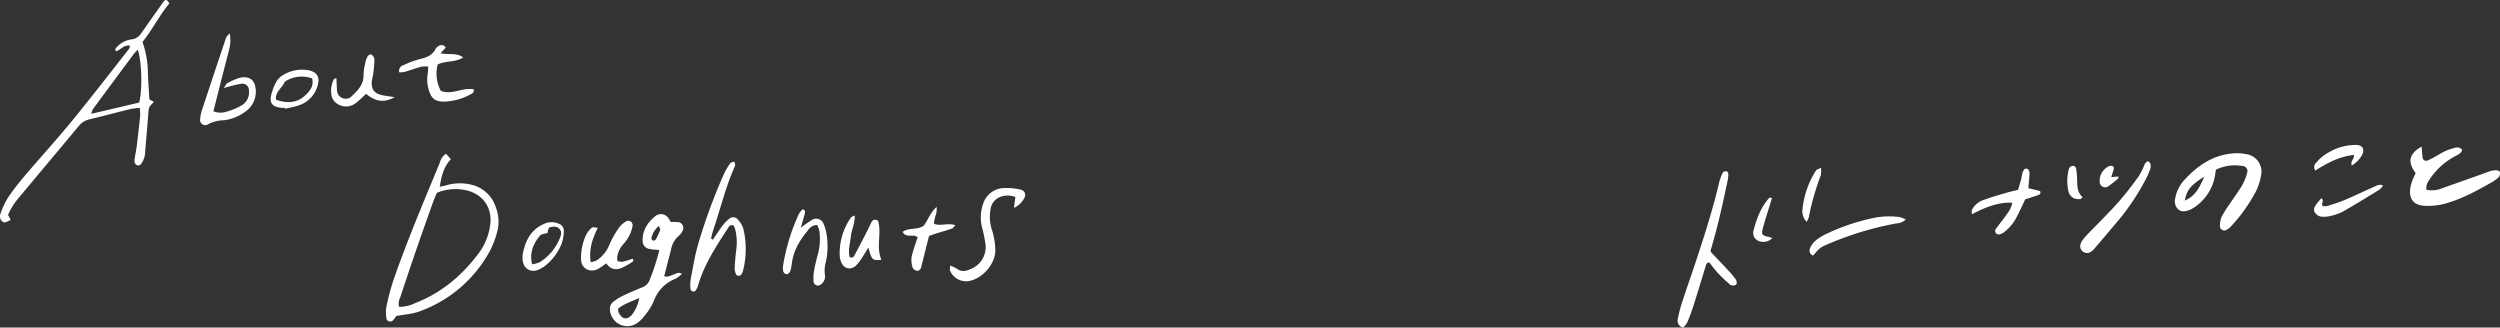 <svg height="104.477" viewBox="0 0 797.38 104.477" width="797.38" xmlns="http://www.w3.org/2000/svg"><rect x="0" y="0" width="797.38" height="104.477" fill="#333333" stroke="none"/><g fill="#fff"><g transform="translate(-241.758 -715.938)"><path d="m339.294 747.159 1.536 1.729c-1.9 2.055-2.955 4.676-3.519 8.758a14.168 14.168 0 0 0 1.784-.339 15.305 15.305 0 0 1 7.818-.382 10.757 10.757 0 0 1 8.292 7.411 12.553 12.553 0 0 1 .294 8.13 29.51 29.51 0 0 1 -2.155 5.59 41.54 41.54 0 0 1 -22.6 19.417c-2.2.793-4.629.927-7.334 1.437a10.469 10.469 0 0 1 -1.054 1.415 1.234 1.234 0 0 1 -2.064-.609 11.658 11.658 0 0 1 -.028-3.715 74.692 74.692 0 0 1 2.315-8.7c1.855-5.323 3.851-10.6 5.933-15.841 2.777-6.988 5.686-13.923 8.556-20.873.471-1.136.691-2.435 2.226-3.428zm-2.94 12.465c-.352.861-.81 1.875-1.183 2.92-1.766 4.956-3.533 9.908-5.246 14.881q-2.693 7.811-5.278 15.659a4.145 4.145 0 0 0 -.335 2.9 11.459 11.459 0 0 0 5.154-1.2c8.438-3.261 15.041-8.887 20.376-16.069a19.2 19.2 0 0 0 3.507-8.623c.875-5.653-2.265-10.177-7.88-11.341a15.6 15.6 0 0 0 -9.116.873z" transform="translate(44.727 17.819)"/><path d="m381.369 770.87c-1.139-.123-2.113-.146-3.05-.344a2.517 2.517 0 0 1 -2.277-2.582c-.075-3.419 1.635-5.991 4.2-7.994a2.864 2.864 0 0 1 4.016.707c.243.43.52.842.795 1.282a15.648 15.648 0 0 1 2.276.019 1.861 1.861 0 0 1 1.426 2.82 4.22 4.22 0 0 1 -1.1 1.5 7.346 7.346 0 0 0 -2.551 4.474c-.727 2.769-1.431 5.545-2.174 8.438 1.2.479 2.022-.258 2.936-.478.8-.193 1.519-1 2.694-.243a10.508 10.508 0 0 1 -2 1.541 11.969 11.969 0 0 0 -7.013 7.292 20.542 20.542 0 0 1 -3.041 4.726 8.824 8.824 0 0 1 -1.841 1.866 5.544 5.544 0 0 1 -9.04-3.9 2.778 2.778 0 0 1 1.106-2.656 16.3 16.3 0 0 1 2.851-1.8c2.034-.974 4.109-1.868 6.2-2.717a4.033 4.033 0 0 0 2.551-2.534 69.887 69.887 0 0 0 3.036-9.417zm-13.134 18.667a4.086 4.086 0 0 0 .14 1.2c1.117 2.312 2.717 2.559 4.326.7a12.238 12.238 0 0 0 2.26-5.248c-2.412 1.056-4.755 1.788-6.727 3.348zm13-26.355a6.728 6.728 0 0 0 -2.367 3.84.955.955 0 0 0 .434.82 1.036 1.036 0 0 0 .928-.33 24.613 24.613 0 0 0 1.414-3c.096-.229-.168-.605-.405-1.33z" transform="translate(70.681 24.82)"/><path d="m389.126 773.645c.974-1.431 1.9-2.9 2.94-4.282a13.829 13.829 0 0 1 2.315-2.427 1.947 1.947 0 0 1 2.731.278 8.117 8.117 0 0 1 1.712 2.857 27.832 27.832 0 0 1 -.159 13.775 3.445 3.445 0 0 1 -.525.983 1 1 0 0 1 -1.583-.115 4.71 4.71 0 0 1 -.471-1.775c.074-1.877.228-3.756.437-5.625a17.456 17.456 0 0 0 -.3-7.1 7.972 7.972 0 0 0 -.533-1.15c-1.024-.273-1.382.332-1.7.821-3.748 5.8-7.6 11.545-9.552 18.285a5.727 5.727 0 0 1 -.785 1.681 1.083 1.083 0 0 1 -.95.331 1.125 1.125 0 0 1 -.71-.762 11.93 11.93 0 0 1 .047-3c.669-3.577 1.252-7.185 2.208-10.686a180.177 180.177 0 0 1 8.381-22.977 20.186 20.186 0 0 1 2.1-3.544c.212-.3.851-.309 1.294-.452.069.452.338 1 .179 1.346-2.97 6.544-4.6 13.54-6.9 20.307-.316.928-.515 1.9-.77 2.846z" transform="translate(79.998 18.74)"/><path d="m455.073 760.459c.168-1.272.3-2.3.46-3.474a6.705 6.705 0 0 0 -3.979-.287 4.941 4.941 0 0 0 -3.972 4.461 13.293 13.293 0 0 0 .473 6.318 21.81 21.81 0 0 1 1.074 6.275c.146 4.492-3.917 8.805-7.5 9.811a5.562 5.562 0 0 1 -6.9-3.025c-.187-.363-.025-.9-.025-1.668a12.522 12.522 0 0 1 2.229 1.016c1.429 1.07 2.84.727 4.264.105a7.462 7.462 0 0 0 4.773-8.1 39.95 39.95 0 0 0 -1.057-5.147 13.037 13.037 0 0 1 .287-7.414 7.115 7.115 0 0 1 6.679-5.194 19.572 19.572 0 0 1 5.215.462c1.637.355 2.036 1.868.988 3.214a6.828 6.828 0 0 1 -3.009 2.647z" transform="translate(110.081 21.786)"/><path d="m406.456 764.3a39.1 39.1 0 0 1 3.551-2.5 2.518 2.518 0 0 1 3.727 1.332 13.267 13.267 0 0 1 .925 3.24 23.91 23.91 0 0 1 -.165 8.606 9.923 9.923 0 0 0 -.342 4.442 3.168 3.168 0 0 1 -1.3 2.961 1.4 1.4 0 0 1 -2.325-.779 14.6 14.6 0 0 1 .159-3.71c.355-1.97.864-3.916 1.382-5.853a19.625 19.625 0 0 0 .3-6.727 6.656 6.656 0 0 0 -.765-1.9 3.715 3.715 0 0 0 -2.945 1.792c-2.509 3.033-4.527 6.316-5.051 10.328a19.6 19.6 0 0 1 -.4 2.218c-.237.955-.928 1.541-1.525 1.327-.876-.313-.917-1.09-.941-1.852a3.859 3.859 0 0 1 .035-.751 63.314 63.314 0 0 1 5.015-16.494 7.565 7.565 0 0 1 1.117-1.477c.049-.061.262-.057.349 0 .192.121.479.278.5.449a3 3 0 0 1 -.108 1.1c-.317 1.196-.667 2.385-1.193 4.248z" transform="translate(90.736 24.269)"/><path d="m365.091 763.014c-1.8 3.588-2.882 6.985-2.263 10.983a8.2 8.2 0 0 0 1.888-.6 10.55 10.55 0 0 0 4.137-5.162 29.142 29.142 0 0 1 3.187-5.507 7.211 7.211 0 0 1 2.281-1.869 1.483 1.483 0 0 1 1.343.184 1.612 1.612 0 0 1 .532 1.275 11.528 11.528 0 0 1 -2.762 5.682 8.021 8.021 0 0 0 -2.152 4.293 10.4 10.4 0 0 0 .055 1.349 5.485 5.485 0 0 0 1.706.19 32.7 32.7 0 0 0 3.137-.96c.54.721 0 .994-.372 1.23a29.338 29.338 0 0 1 -2.606 1.477c-2.028 1-3.889.947-5.381-1.213-.9.6-1.678 1.191-2.512 1.687-2.281 1.356-5.57.3-5.565-3.123a17.529 17.529 0 0 1 1.612-7.657 7.471 7.471 0 0 1 1.841-2.307c.292-.26 1.04.004 1.894.048z" transform="translate(67.338 25.588)"/><path d="m425.559 773.855c-2.934.206-3.013.13-4.14-3.944-.68 1.1-1.233 2.05-1.849 2.962a16.392 16.392 0 0 1 -2.006 2.7c-1.849 1.786-4.151 1.111-4.967-1.371a5.2 5.2 0 0 1 -.319-1.464 19.777 19.777 0 0 1 3.592-12.409c.19-.262.616-.354 1.161-.649.179 2.458-.972 4.481-1.2 6.644-.236 2.215-.939 4.419-.418 6.6.922.525 1.327-.079 1.6-.584 1.425-2.65 2.8-5.328 4.173-8 .457-.89.822-1.833 1.326-2.7.49-.837 1.227-.643 1.987-.3 1.217 4.04-.712 8.299 1.06 12.515z" transform="translate(97.319 24.968)"/><path d="m433.466 767.2c-.831 3.3-1.665 6.572-2.469 9.852-.165.675-.512 1.231-1.175 1.269a1.69 1.69 0 0 1 -1.667-1.274 7.251 7.251 0 0 1 .075-4.447c.468-1.682 1.067-3.327 1.6-4.973-1.374-1.241-3.652.468-4.781-1.722 1.949-1.437 4.508-.5 6.731-1.956 1.236-1.615 2-4.054 4.084-6 .325 2.176-.916 3.57-.773 5.41 2.07.8 4.349-.4 6.781.426-.5.49-.762.961-1.142 1.09-1.773.609-3.581 1.118-5.373 1.673-.579.185-1.149.399-1.891.652z" transform="translate(104.613 23.98)"/><path d="m347.886 771.606c.636-3.686 2.048-7.872 6.779-9.98a5.632 5.632 0 0 1 4.74-.091 2.347 2.347 0 0 1 1.638 2.3 13.568 13.568 0 0 1 -.686 4.046 17.014 17.014 0 0 1 -5.37 7.153 9.47 9.47 0 0 1 -1.941 1.136c-2.311 1.067-5.518.079-5.16-4.564zm3.01 2.893a9.626 9.626 0 0 0 2.493-.7 16.1 16.1 0 0 0 6.211-7.279c.441-.991.969-2.183.152-3.193-.911-1.126-2.19-.9-3.363-.6a4.678 4.678 0 0 0 -.355.727c-.094.35-.135.715-.192 1.04-.856.275-1.929.287-2.378.822-2.138 2.547-3.418 5.423-2.564 9.184z" transform="translate(60.555 25.75)"/><path d="m295.769 717.03c-3.22 3.856-5.411 8.392-8.562 12.282a30.656 30.656 0 0 1 1.717 9.377c.077 3 .314 6 .477 8.936l1.445.823c-1.64 1.637-1.616 1.638-1.784 3.77-.314 4-.664 8-.99 12.007a6.876 6.876 0 0 1 -1.225 3.887 1.136 1.136 0 0 1 -1.634.39 1.633 1.633 0 0 1 -.586-1.236c.182-1.619.556-3.215.759-4.833q.608-4.856 1.092-9.728a14.7 14.7 0 0 0 -.152-2.34 21.243 21.243 0 0 0 -2.727.3c-4.387 1.078-8.754 2.24-13.145 3.3a6.091 6.091 0 0 0 -3.473 2.044c-6.344 7.632-12.747 15.216-19.091 22.846a20.589 20.589 0 0 0 -3.564 5.637l.832 1.55a5.587 5.587 0 0 1 -1.938.859c-.445.011-1.1-.613-1.308-1.1a2.574 2.574 0 0 1 .024-1.812 27.622 27.622 0 0 1 2.4-5.066 81.251 81.251 0 0 1 5.52-7.156c4.883-5.739 9.984-11.3 14.757-17.13 6.208-7.577 12.186-15.341 18.247-23.036a4.158 4.158 0 0 0 .4-1.063c-1.957-.415-2.961 1.246-4.439 1.773-.655-.685-.02-1.141.355-1.517a7.7 7.7 0 0 1 4.631-2.31 4.148 4.148 0 0 0 3.03-1.984c1.93-2.786 3.9-5.545 5.862-8.314.434-.614.851-1.244 1.326-1.825.588-.728 1.081-.523 1.744.669zm-10.064 14.762c-.611.65-.98.974-1.266 1.359q-6.517 8.755-13 17.537a7.608 7.608 0 0 0 -.58 1.563l15.3-3.608c1.041-4.043.861-13.013-.453-16.851z"/><path d="m291.826 722.7a11.812 11.812 0 0 1 -.245 5.421c-1.47 5.7-2.914 11.41-4.368 17.116-.182.716-.363 1.432-.586 2.31a5.642 5.642 0 0 0 4.049.182 20.72 20.72 0 0 0 4.843-1.975 4.806 4.806 0 0 0 2.442-4.754 2.078 2.078 0 0 0 -2.447-2.2 30.194 30.194 0 0 0 -3.644.822c-.459.11-.911.25-1.935.534.569-.82.735-1.327 1.073-1.5a18.2 18.2 0 0 1 4.09-1.778c3.06-.668 4.854.768 5.039 3.924a7.724 7.724 0 0 1 -3.577 7.056 13.979 13.979 0 0 1 -6.6 2.573 10.945 10.945 0 0 0 -5.033 1.286 1.632 1.632 0 0 1 -2.523-1.63 11.747 11.747 0 0 1 .591-2.933q3.822-11.611 7.723-23.194c.108-.289.445-.509 1.108-1.26z" transform="translate(23.199 3.861)"/><path d="m336 727.706c2.7.559 5.091-.267 7.233 1.326-2.526 1.666-5.531.969-8.127 2.257a11.674 11.674 0 0 0 .994 8.392c3.741 1.478 7.054-1.3 10.661-.419-.195.5-.228.991-.466 1.126a18.42 18.42 0 0 1 -9.28 2.735c-2.507-.016-3.742-.821-4.552-3.137a11.357 11.357 0 0 1 -.569-5.568c.115-.73.141-1.472.231-2.466a9.205 9.205 0 0 0 -2.219.028c-1.814.495-3.581 1.153-5.386 1.679a7.748 7.748 0 0 1 -1.685.119 1.889 1.889 0 0 1 1.307-2.257 31.481 31.481 0 0 1 5.273-1.963c2.183-.5 4.043-1.221 5.089-3.355a2.334 2.334 0 0 1 .828-.748 1.536 1.536 0 0 1 2.345.441z" transform="translate(46.251 5.223)"/><path d="m310.672 734.5c.067 1.313.11 2.549.2 3.782a2.762 2.762 0 0 0 4.869 1.86c1.962-1.82 3.687-3.749 3.6-6.718a16.583 16.583 0 0 1 .468-3.349 10.891 10.891 0 0 1 .5-1.8c.344-.938 1.114-1.541 1.6-1.183a2.184 2.184 0 0 1 .9 1.45 38.426 38.426 0 0 1 -.374 4.483c-.119.993-.459 1.97-.489 2.959-.069 2.252.919 3.462 3.17 3.963 1.2.27 2.436.405 4.142.679-3.6 2-6.368 1.227-9.107-1.057-1.074.969-2.1 2.05-3.28 2.923a5.035 5.035 0 0 1 -6.556-.245 3.879 3.879 0 0 1 -1.123-1.882 7.824 7.824 0 0 1 .7-5.466c.097-.162.397-.208.78-.399z" transform="translate(38.376 6.306)"/><path d="m301.187 742.281c-.25 0-.5.016-.749 0-3.427-.258-4.356-1.673-3.313-4.951.727-2.285 1.5-4.484 3.853-5.7a11.514 11.514 0 0 1 7.942-1.318c2.416.522 3.44 1.941 2.917 4.335a9.255 9.255 0 0 1 -5.912 6.759 30.561 30.561 0 0 1 -4.681 1.131zm-2.749-2.6c3.536 1.26 6.621.952 8.9-1.046 1.685-1.473 3.259-3.113 2.6-5.76a9.753 9.753 0 0 0 -8.711 1.062c-.791 1.973-3.152 3.226-2.789 5.746z" transform="translate(31.369 8.066)"/></g><path d="m520.852 805.074c-.105.693-.18 1.383-.318 2.059a15.219 15.219 0 0 1 -6.7 10.029 6.964 6.964 0 0 1 -1.24.678c-1.239.5-2.548.855-3.7-.069a3.565 3.565 0 0 1 -1-3.591 11.369 11.369 0 0 1 3-5.934c4.2-4.547 9.107-7.9 15.5-8.38a14.881 14.881 0 0 1 4.2.254 5.625 5.625 0 0 1 4.662 6.8 18.334 18.334 0 0 1 -1.619 5.023 51.467 51.467 0 0 1 -7.992 11.221 5.6 5.6 0 0 1 -1.374 1.089 1.409 1.409 0 0 1 -2.123-1.092 7.146 7.146 0 0 1 .533-3.065 36.537 36.537 0 0 1 2.632-4.182c1.308-1.965 2.733-3.859 3.931-5.887a16.962 16.962 0 0 0 1.566-3.921 1.646 1.646 0 0 0 -1.594-2.234 13.8 13.8 0 0 0 -8.364 1.202zm-3.7 2.229c-4.371 2.711-5.612 4.278-6.206 7.614 3.242-1.367 4.641-4.017 6.205-7.617z" transform="translate(185.91 -750.945)"/><path d="m563.787 812.151a8.392 8.392 0 0 0 4.832-.417q6.659-2.346 13.306-4.724c1.439-.514 2.836-1.214 4.424-1.036.312.035.792.251.852.476a2.284 2.284 0 0 1 -.12 1.3 2.118 2.118 0 0 1 -.693.786 10.151 10.151 0 0 1 -1.424 1.04c-4.612 2.61-9.224 5.218-14.352 6.747a20.73 20.73 0 0 1 -7.67.931c-3.138-.257-4.637-2.03-4.358-5.194a11.843 11.843 0 0 1 .668-2.728c.3-.873.736-1.7 1.087-2.494-2.658-3.6-2.12-6.168 1.9-8.453.112 1.234.192 2.358.325 3.475a1.126 1.126 0 0 0 1.538.977 19.9 19.9 0 0 0 2.2-1.09c1.138-.617 2.231-1.328 3.4-1.878a14.672 14.672 0 0 1 2.99-1.036 2.223 2.223 0 0 1 2.307.352c.408.426-.1 1.244-1.523 1.994a22.321 22.321 0 0 0 -8.248 7.042c-.788 1.145-1.695 2.279-1.441 3.93z" transform="translate(210.129 -751.631)"/><path d="m411.014 829.461c2.093 2.214 4.129 4.346 6.132 6.506a20.731 20.731 0 0 1 1.774 2.2c.51.727.464 1.692-.1 1.869a1.989 1.989 0 0 1 -1.6-.1 51.818 51.818 0 0 1 -4.076-3.9c-.96-1.022-1.774-2.183-2.594-3.21-.951-.046-1.013.6-1.179 1.14-1.25 4.052-2.464 8.113-3.749 12.153-.606 1.906-1.278 3.8-2.046 5.643a8.653 8.653 0 0 1 -1.371 1.812 2.263 2.263 0 0 1 -1.7-2.909 43.787 43.787 0 0 1 1.442-5.461c1.465-4.481 3.045-8.922 4.516-13.4 2.649-8.06 5.243-16.136 7.173-24.41a16.755 16.755 0 0 1 1.194-3.293c.129-.275.792-.4 1.2-.392.2.006.542.486.552.761a8.747 8.747 0 0 1 -.182 2.074c-1.573 7.493-3.209 14.972-5.432 22.307a2.63 2.63 0 0 0 .046.61z" transform="translate(134.662 -749.091)"/><path d="m509.8 803.677a29.442 29.442 0 0 1 -1.29 3.107 75.29 75.29 0 0 1 -8.51 13.031q-4.093 4.886-8.245 9.722c-1.12 1.3-2.375 1.6-3.415.914-1.2-.8-1.346-2.2-.257-3.734a21.42 21.42 0 0 1 2.1-2.389c3.107-3.241 6.33-6.374 9.313-9.725 2.349-2.638 4.476-5.486 6.56-8.345a28.336 28.336 0 0 0 1.86-3.773 1.924 1.924 0 0 1 .88-.889c.428-.167 1 .586 1 1.2z" transform="translate(176.147 -750.108)"/><path d="m476.87 814.034c-3.579-.267-7.927.966-12.867 3.683a3.457 3.457 0 0 1 -.055-1.285 6.293 6.293 0 0 1 3.925-3.35c2.424-.9 4.925-1.585 7.405-2.321 1.114-.331 2.257-.561 3.427-.847.371-1.267.743-2.377 1.016-3.511s.273-2.356 1.186-3.221c.984-.2 1.372.406 1.434 1.155a15.767 15.767 0 0 1 -.13 2.454c-.061.808-.137 1.615-.222 2.579l3.748.919c.343.827-.163 1.146-.731 1.344-1.331.459-2.678.867-4.009 1.294-.894 1.864-1.685 3.7-2.638 5.454a14 14 0 0 1 -4.24 5.129c-1.126.768-2.129.832-2.522.142-.538-.944.225-1.526.694-2.164.979-1.328 2.033-2.606 2.949-3.974a8.28 8.28 0 0 0 1.63-3.48z" transform="translate(164.953 -749.357)"/><path d="m459.58 814.453a4.622 4.622 0 0 1 -3.053 1.26 101.46 101.46 0 0 0 -21.93 6.661c-2.339 1-2.44 1.155-4.575 3.578-1.321-.564-1.279-1.7-.818-2.666a6.854 6.854 0 0 1 1.978-2.411 19.14 19.14 0 0 1 3.665-2.11 66.791 66.791 0 0 1 14.737-4.863 24.945 24.945 0 0 1 8.094-.223 8.328 8.328 0 0 1 1.902.774z" transform="translate(148.257 -744.439)"/><path d="m559.84 806.887a6.547 6.547 0 0 1 -1.166 1.293c-3.906 2.4-7.8 4.807-11.783 7.073a17.354 17.354 0 0 1 -3.99 1.353 7.023 7.023 0 0 1 -2.1.2 2.95 2.95 0 0 1 -2.717-1.329c-.623-1.115.016-2.037.66-2.9.414-.55.9-1.044 1.446-1.677.962.814-.18 1.612.4 2.517a4.376 4.376 0 0 0 1.414-.01c1.9-.592 3.814-1.176 5.645-1.95 3.136-1.328 6.2-2.825 9.323-4.187.797-.343 1.614-.977 2.868-.383z" transform="translate(200.241 -747.688)"/><path d="m538.226 806.206a1.9 1.9 0 0 1 .319-2.563 13.773 13.773 0 0 1 4.389-3.48 16.534 16.534 0 0 1 8.44-2.127c1.934.055 2.677 1.464 1.771 3.161a8.969 8.969 0 0 1 -3.278 3.391c-.607-1.355.909-2.1.656-3.383-4.505.485-8.403 2.504-12.297 5.001z" transform="translate(200.252 -751.799)"/><path d="m428.714 820.2a4.794 4.794 0 0 1 -1.309-4.147 28.054 28.054 0 0 1 4.263-12.173c.238-.388.886-.526 1.61-.926a7.9 7.9 0 0 1 -.031 2.352 80.552 80.552 0 0 0 -3.859 13.505 8.116 8.116 0 0 1 -.674 1.389z" transform="translate(147.52 -749.45)"/><path d="m422.884 822.258a4 4 0 0 1 -4.271 1.022 2.8 2.8 0 0 1 -1.832-3.107c1.009-3.888 2.344-7.661 5.1-10.731.084-.093.4.027.875.073-.456 1.473-.907 2.9-1.343 4.334-.548 1.8-1.154 3.594-1.609 5.422-.474 1.9-.245 2.164 1.7 2.609.333.077.658.179 1.38.378z" transform="translate(142.438 -746.368)"/><path d="m488.787 813.149a6.286 6.286 0 0 1 -1.946-.185 3.308 3.308 0 0 1 -1.943-2.353 15.056 15.056 0 0 1 .213-7.259 1.535 1.535 0 0 1 1.019-.784 1.057 1.057 0 0 1 1.25.94 21.582 21.582 0 0 1 .281 2.77c.163 2.183-.238 4.481 1.79 6.277z" transform="translate(174.814 -749.647)"/><path d="m495.245 806.14 2.282-.2c-.028.244.03.553-.089.65a32.97 32.97 0 0 1 -3.293 2.59 1.745 1.745 0 0 1 -2.584-1.414 5.076 5.076 0 0 1 2.375-4.782 2.076 2.076 0 0 1 1.576-.414c.91.332.48 1.136.289 1.787-.154.53-.327 1.053-.556 1.783z" transform="translate(178.147 -749.653)"/></g></svg>